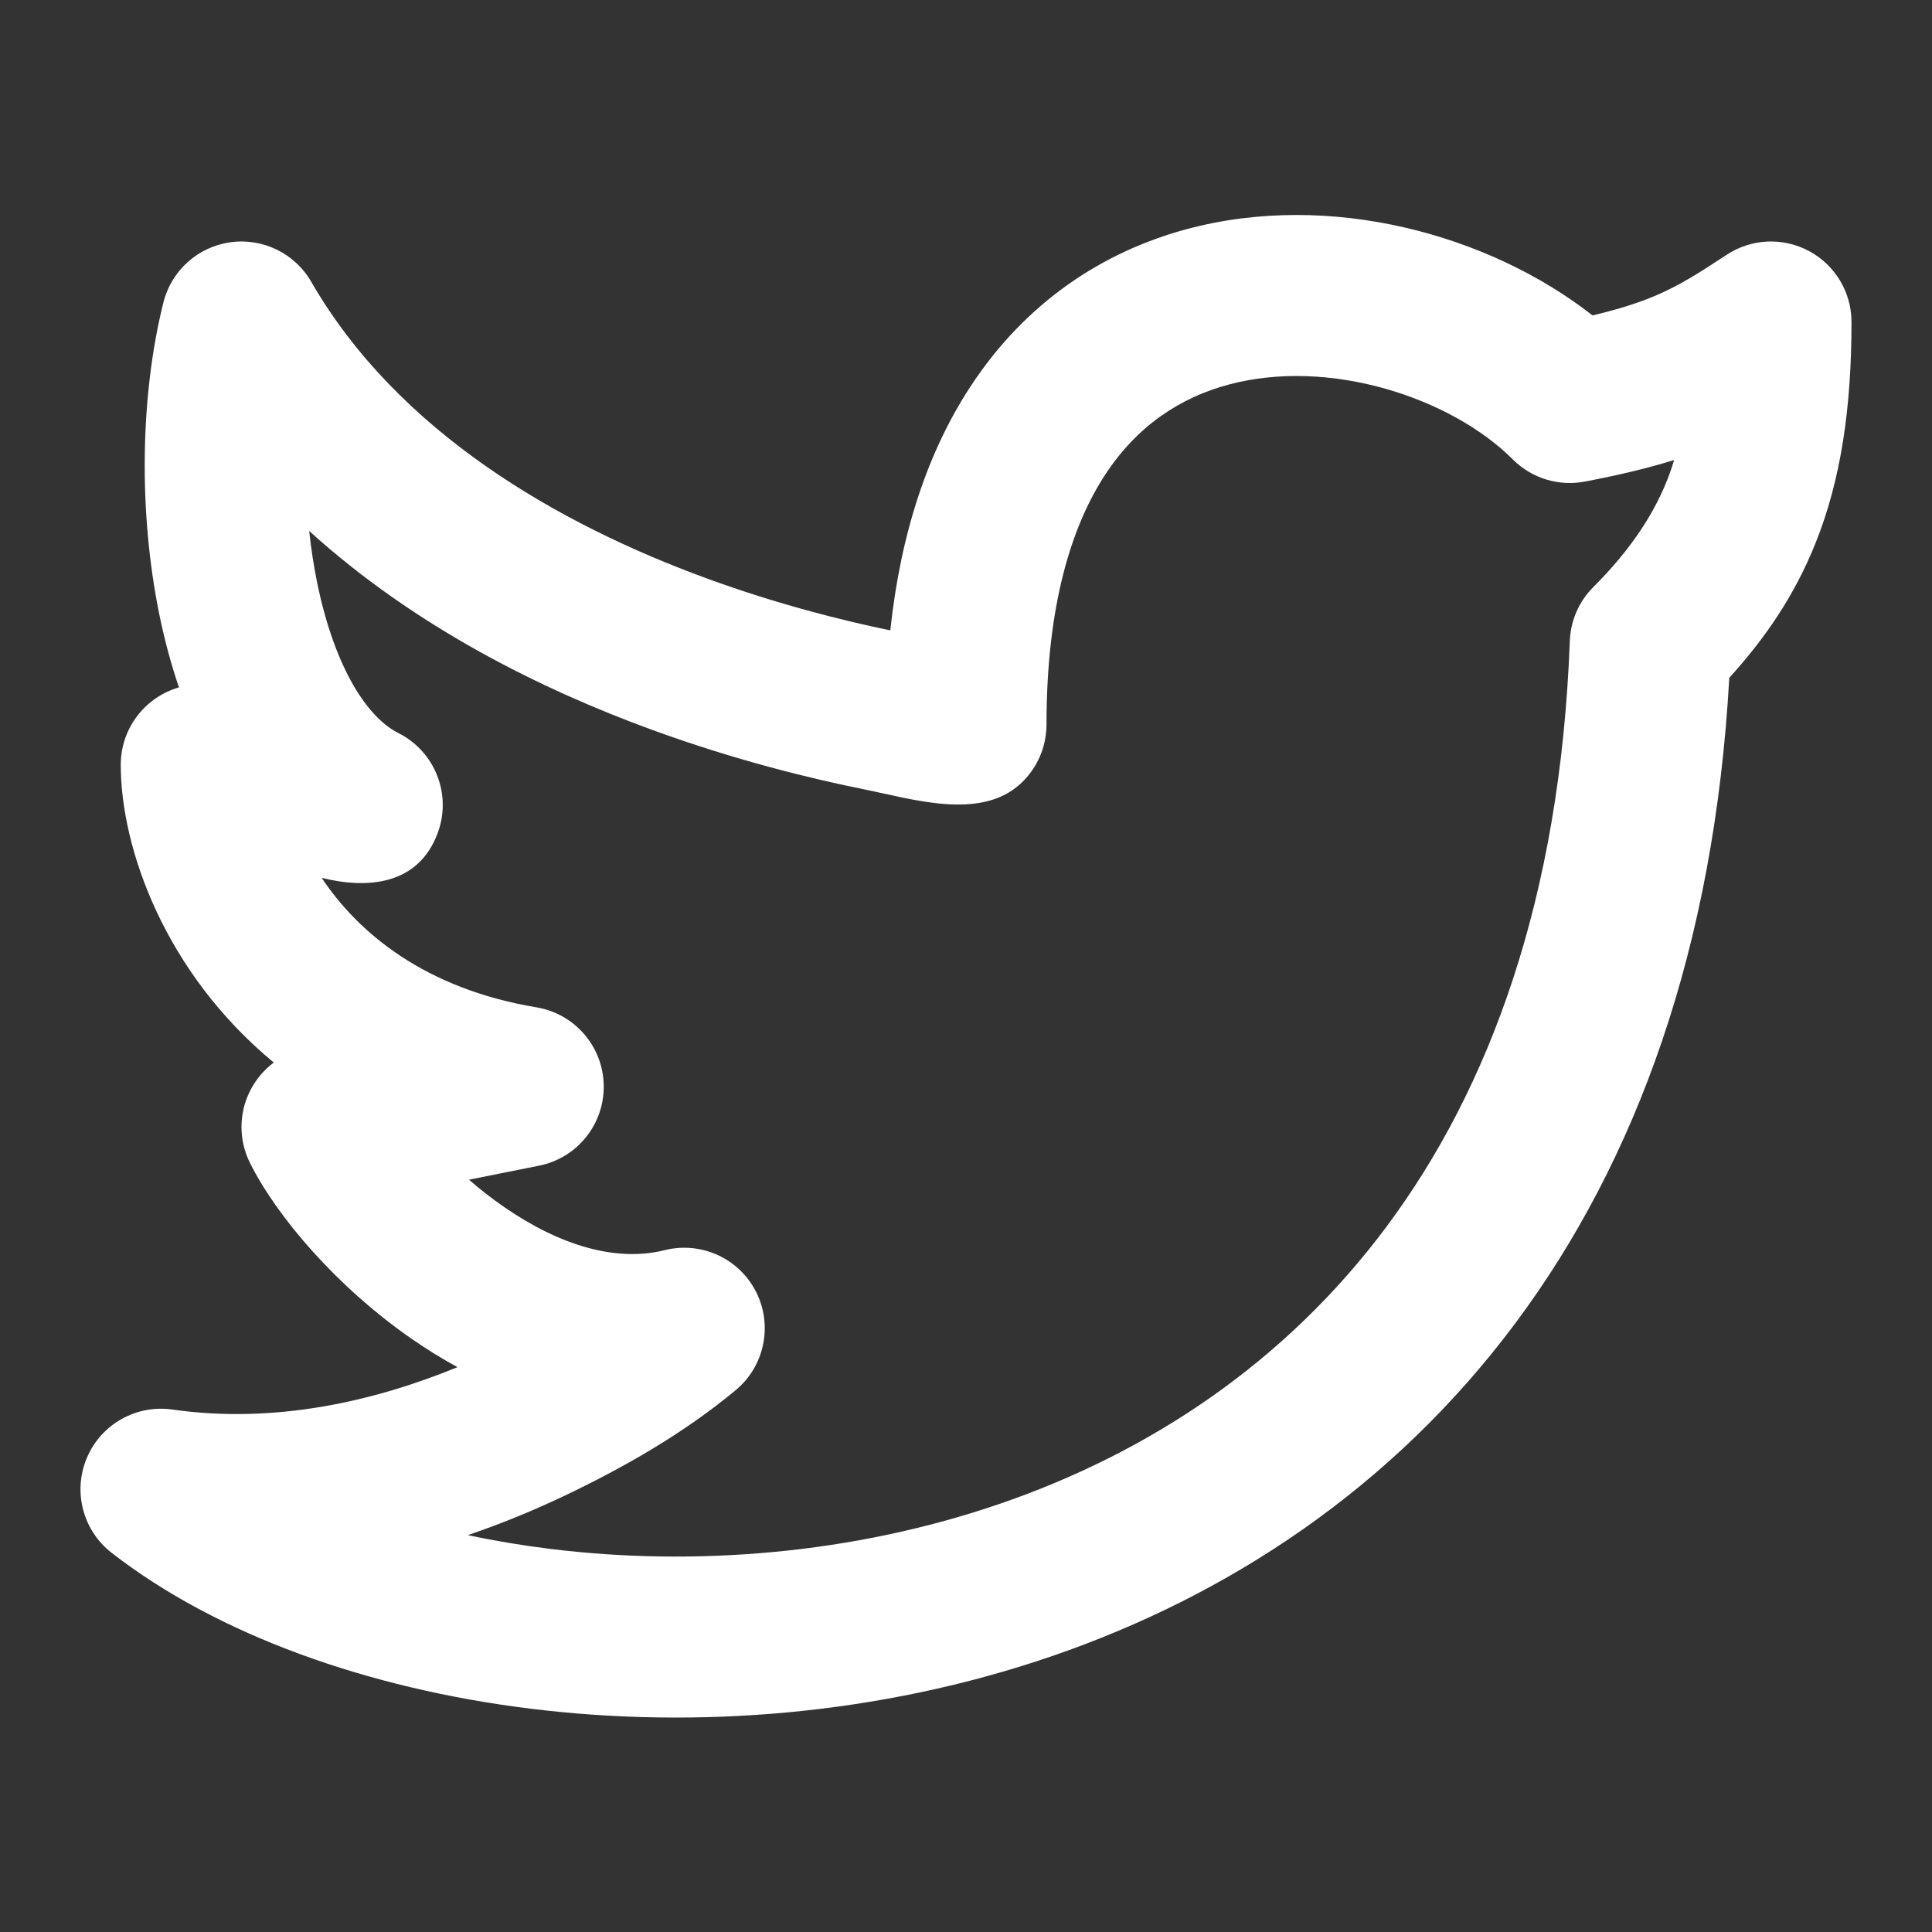 <svg width="800" height="800" viewBox="0 0 800 800" fill="none" xmlns="http://www.w3.org/2000/svg">
<rect x="0" y="0" width="800" height="800" fill="#333333" stroke="none"/>
<path fill-rule="evenodd" clip-rule="evenodd" d="M659.427 130.608C671.043 127.855 679.143 125.148 685.78 122.305C695.08 118.32 702.79 113.547 714.973 105.508C725.21 98.752 738.33 98.163 749.13 103.976C759.93 109.789 766.667 121.063 766.667 133.329C766.667 169.36 762.177 198.891 751.783 224.88C743.037 246.74 730.75 264.496 716.053 280.656C709.847 392.76 677.397 480.797 627.787 547.493C576.367 616.623 507.953 660.893 435.837 685.687C363.93 710.403 287.954 715.927 219.89 707.557C152.272 699.243 89.768 676.857 46.202 642.973C34.271 633.693 30.077 617.547 35.984 603.633C41.89 589.72 56.419 581.523 71.381 583.663C114.247 589.787 155.51 580.04 189.44 566.107C182.761 562.473 176.463 558.54 170.609 554.487C139.692 533.083 114.747 504.027 103.519 481.57C98.873 472.28 98.825 461.35 103.389 452.02C105.744 447.203 109.187 443.1 113.368 439.97C68.226 402.713 50 351.183 50 316.662C50 306.397 54.729 296.705 62.82 290.388C66.222 287.732 70.058 285.797 74.103 284.632C70.725 274.741 68.103 264.747 66.105 255.072C57.246 212.177 58.033 163.761 67.662 125.244C70.957 112.064 81.921 102.202 95.376 100.317C108.831 98.433 122.083 104.903 128.873 116.671C164.79 178.927 231.039 216.981 292.695 239.523C321.683 250.121 348.53 256.874 368.653 261.026C372.997 220.34 384.357 186.787 401.793 160.137C424.797 124.977 456.88 104.175 491.333 94.899C550.757 78.903 616.693 97.127 659.427 130.608ZM358.28 326.948C335.443 322.362 304.057 314.659 269.804 302.136C224.563 285.596 172.029 259.806 128.024 219.857C128.812 227.208 129.93 234.497 131.394 241.589C138.769 277.3 152.473 297.3 164.907 303.516C180.114 311.12 187.161 328.95 181.262 344.897C173.276 366.487 152.27 368.257 133.184 363.487C148.534 386.5 176.126 409.447 222.146 417.117C238.019 419.763 249.736 433.37 249.995 449.46C250.255 465.55 238.983 479.527 223.204 482.683L194.188 488.487C198.627 492.343 203.433 496.127 208.557 499.673C231.787 515.757 255.112 522.693 275.249 517.66C290.33 513.89 306.016 521.043 313.054 534.907C320.093 548.767 316.615 565.653 304.673 575.603C283.209 593.47 258.142 607.807 233.019 619.703C221.225 625.29 208.045 630.803 193.73 635.657C204.739 638.007 216.195 639.933 228.026 641.39C287.045 648.647 352.737 643.753 414.163 622.64C475.38 601.597 531.963 564.617 574.297 507.707C616.567 450.873 646.067 372.223 650.023 265.43C650.333 257.022 653.813 249.043 659.763 243.094C674.75 228.105 687.137 210.926 693.23 190.477C682.567 193.801 670.56 196.678 656.26 199.412C645.41 201.486 634.24 198.052 626.43 190.242C600.947 164.758 550.547 147.999 508.663 159.274C488.953 164.58 471.037 176.068 457.58 196.635C443.843 217.635 433.333 250.348 433.333 299.997C433.333 309.429 429.337 318.42 422.337 324.74C405.737 339.723 377.8 330.868 358.28 326.948Z" fill="white"/>
</svg>
